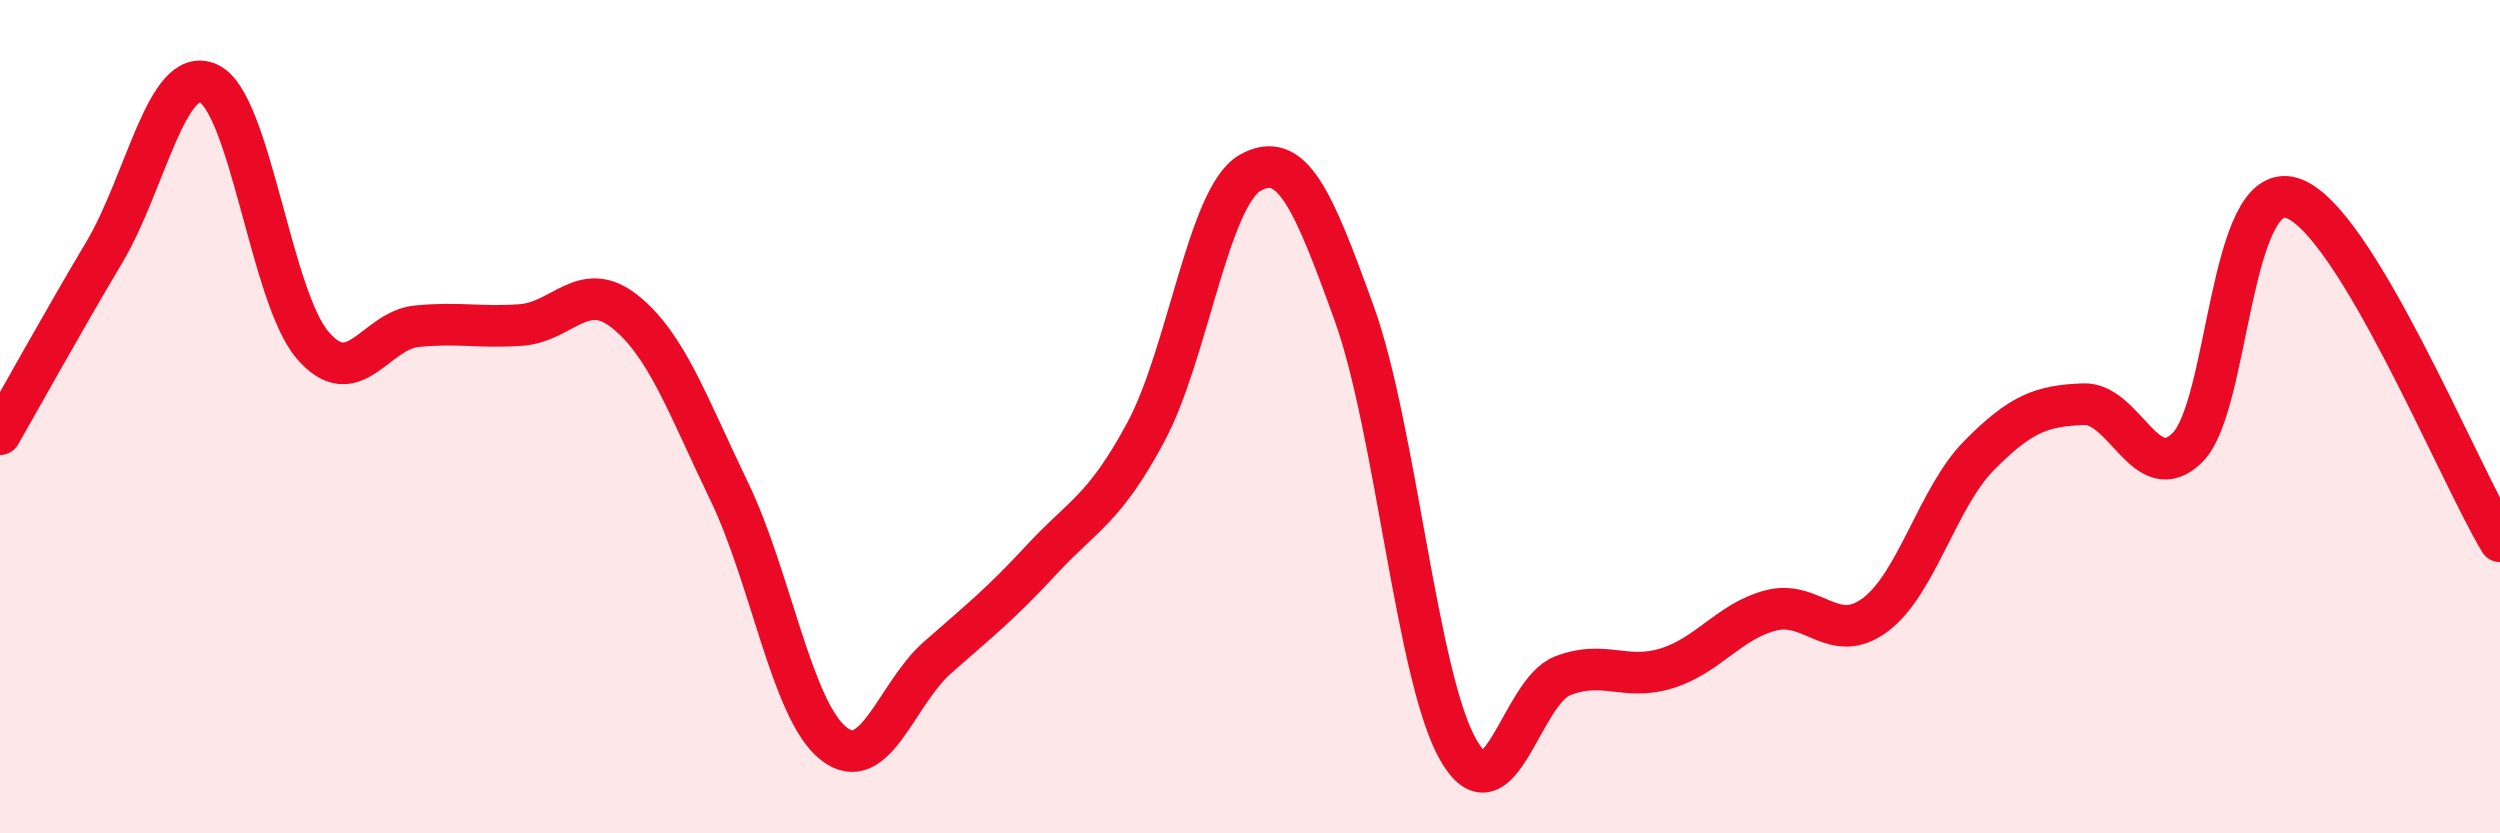 
    <svg width="60" height="20" viewBox="0 0 60 20" xmlns="http://www.w3.org/2000/svg">
      <path
        d="M 0,10.42 C 0.5,9.55 1.5,7.74 2.5,6.06 C 3.5,4.38 4,1.56 5,2 C 6,2.44 6.5,7.11 7.5,8.28 C 8.5,9.45 9,7.93 10,7.83 C 11,7.73 11.5,7.87 12.5,7.8 C 13.5,7.73 14,6.68 15,7.48 C 16,8.28 16.5,9.72 17.5,11.79 C 18.5,13.86 19,17.04 20,17.84 C 21,18.64 21.5,16.66 22.5,15.78 C 23.5,14.9 24,14.51 25,13.43 C 26,12.35 26.5,12.23 27.5,10.37 C 28.5,8.51 29,4.72 30,4.15 C 31,3.58 31.5,4.75 32.5,7.52 C 33.5,10.29 34,16.26 35,18 C 36,19.74 36.5,16.61 37.5,16.22 C 38.5,15.83 39,16.35 40,16.04 C 41,15.73 41.5,14.91 42.5,14.65 C 43.5,14.39 44,15.5 45,14.76 C 46,14.02 46.5,11.94 47.5,10.93 C 48.5,9.92 49,9.74 50,9.7 C 51,9.66 51.5,11.73 52.5,10.74 C 53.5,9.75 53.5,4.3 55,4.75 C 56.5,5.2 59,11.34 60,12.99L60 20L0 20Z"
        fill="#EB0A25"
        opacity="0.1"
        stroke-linecap="round"
        stroke-linejoin="round"
      />
      <path
        d="M 0,10.42 C 0.5,9.55 1.5,7.74 2.5,6.06 C 3.5,4.38 4,1.56 5,2 C 6,2.44 6.5,7.11 7.5,8.28 C 8.5,9.45 9,7.93 10,7.83 C 11,7.73 11.5,7.87 12.5,7.8 C 13.5,7.73 14,6.68 15,7.48 C 16,8.28 16.5,9.72 17.5,11.79 C 18.5,13.86 19,17.04 20,17.84 C 21,18.64 21.5,16.66 22.5,15.78 C 23.5,14.9 24,14.51 25,13.43 C 26,12.35 26.5,12.23 27.5,10.37 C 28.5,8.51 29,4.72 30,4.15 C 31,3.58 31.5,4.75 32.5,7.52 C 33.5,10.29 34,16.26 35,18 C 36,19.74 36.5,16.61 37.5,16.22 C 38.5,15.83 39,16.35 40,16.04 C 41,15.73 41.5,14.91 42.5,14.65 C 43.5,14.39 44,15.5 45,14.76 C 46,14.02 46.5,11.94 47.5,10.93 C 48.5,9.92 49,9.74 50,9.7 C 51,9.66 51.5,11.73 52.5,10.74 C 53.5,9.75 53.5,4.3 55,4.75 C 56.5,5.2 59,11.34 60,12.99"
        stroke="#EB0A25"
        stroke-width="1"
        fill="none"
        stroke-linecap="round"
        stroke-linejoin="round"
      />
    </svg>
  